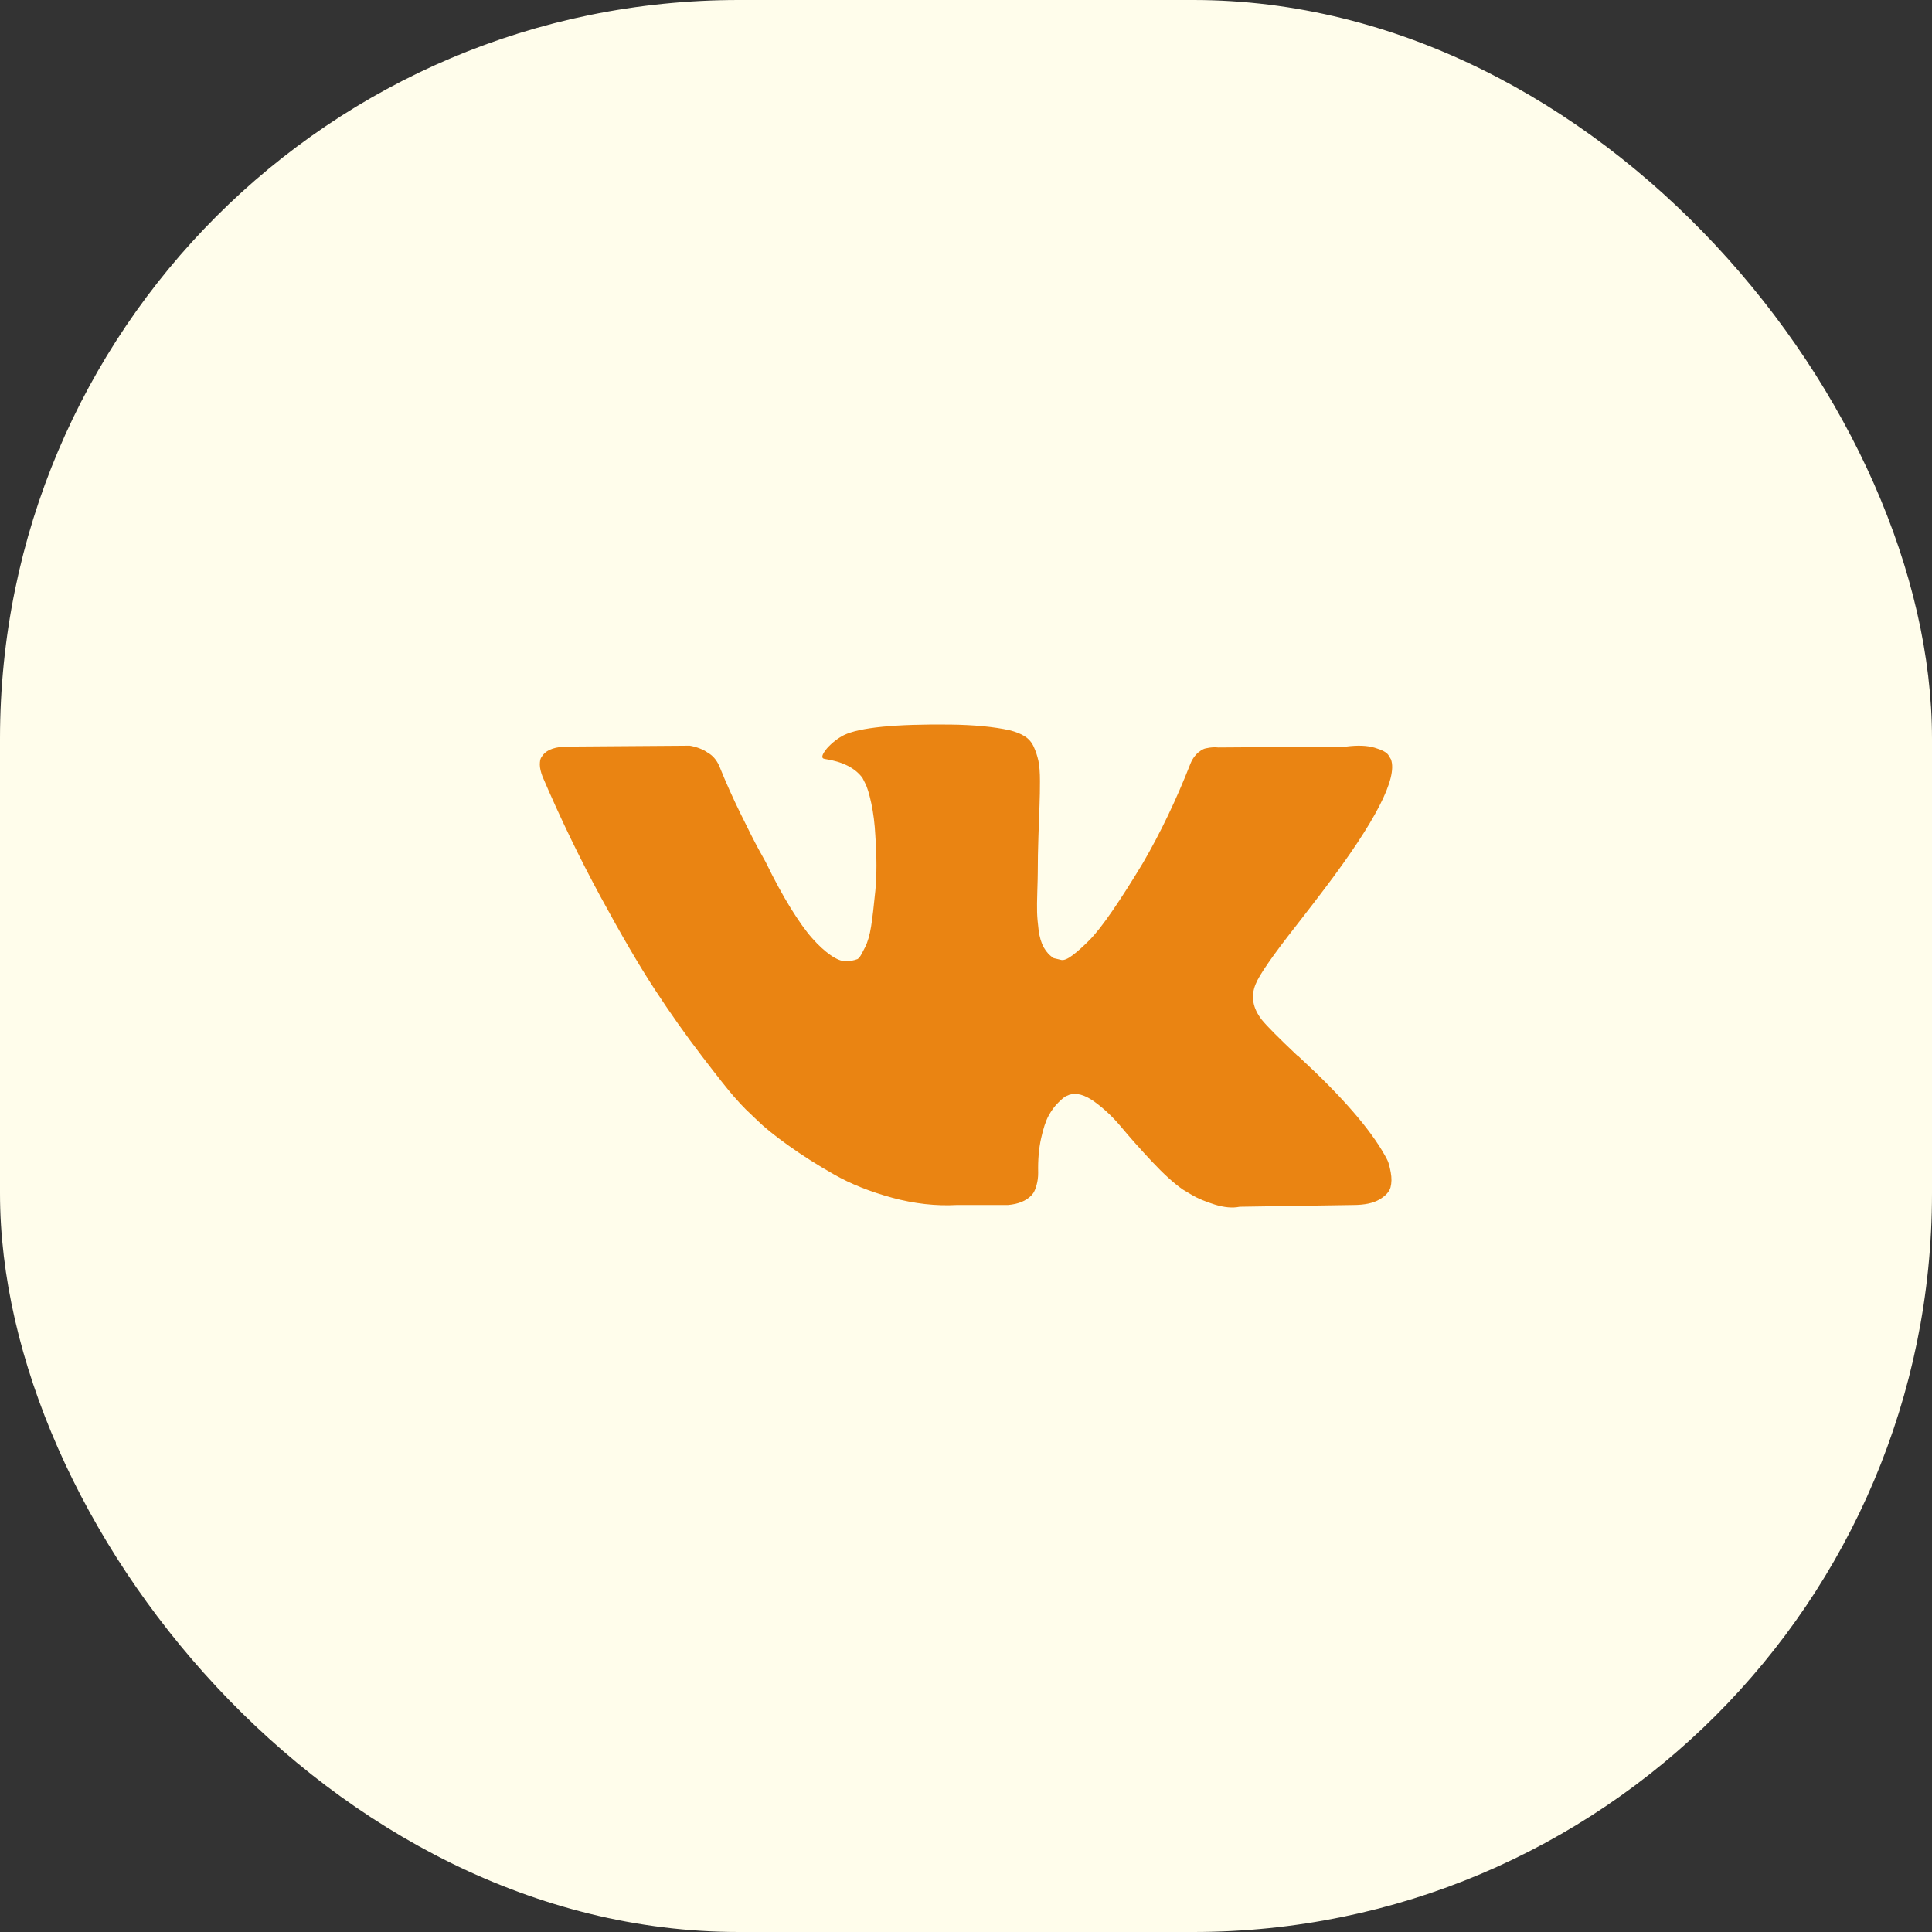 <?xml version="1.0" encoding="UTF-8"?> <svg xmlns="http://www.w3.org/2000/svg" width="68" height="68" viewBox="0 0 68 68" fill="none"><rect x="0" y="0" width="68" height="68" fill="#333333" stroke="none"/><rect width="68" height="68" rx="26" fill="#FFFDEB"></rect><path d="M48.841 40.853C48.804 40.775 48.77 40.71 48.739 40.659C48.218 39.728 47.224 38.585 45.756 37.23L45.724 37.199L45.709 37.183L45.693 37.168H45.678C45.011 36.537 44.589 36.113 44.413 35.895C44.09 35.482 44.017 35.063 44.194 34.639C44.32 34.319 44.788 33.642 45.6 32.607C46.027 32.059 46.365 31.62 46.615 31.288C48.416 28.909 49.197 27.389 48.958 26.727L48.864 26.572C48.801 26.478 48.64 26.393 48.38 26.316C48.119 26.238 47.786 26.226 47.38 26.277L42.882 26.309C42.778 26.298 42.674 26.301 42.569 26.316C42.465 26.332 42.398 26.347 42.366 26.363C42.335 26.378 42.309 26.391 42.288 26.401L42.226 26.448C42.174 26.479 42.117 26.533 42.054 26.611C41.992 26.689 41.939 26.779 41.898 26.883C41.408 28.134 40.852 29.298 40.227 30.374C39.841 31.015 39.487 31.571 39.165 32.041C38.842 32.513 38.572 32.859 38.353 33.081C38.134 33.303 37.936 33.482 37.759 33.616C37.582 33.751 37.447 33.807 37.353 33.787C37.26 33.766 37.171 33.745 37.088 33.724C36.942 33.631 36.825 33.505 36.736 33.344C36.648 33.184 36.588 32.982 36.556 32.739C36.526 32.496 36.507 32.287 36.502 32.111C36.497 31.935 36.499 31.687 36.51 31.366C36.52 31.046 36.526 30.829 36.526 30.715C36.526 30.322 36.533 29.895 36.549 29.435C36.565 28.974 36.578 28.61 36.588 28.341C36.599 28.073 36.603 27.788 36.603 27.488C36.603 27.188 36.585 26.953 36.549 26.782C36.512 26.611 36.458 26.446 36.385 26.285C36.312 26.125 36.205 26.001 36.064 25.913C35.924 25.825 35.749 25.756 35.541 25.704C34.989 25.58 34.286 25.513 33.433 25.502C31.496 25.482 30.252 25.606 29.7 25.875C29.481 25.989 29.283 26.144 29.106 26.34C28.919 26.568 28.892 26.693 29.028 26.712C29.653 26.806 30.095 27.028 30.356 27.38L30.45 27.566C30.522 27.701 30.595 27.938 30.668 28.279C30.741 28.621 30.788 28.998 30.809 29.412C30.861 30.167 30.861 30.813 30.809 31.351C30.757 31.89 30.707 32.308 30.66 32.607C30.613 32.907 30.543 33.15 30.45 33.336C30.356 33.523 30.294 33.637 30.262 33.678C30.23 33.719 30.205 33.745 30.184 33.756C30.048 33.807 29.908 33.833 29.762 33.833C29.616 33.833 29.439 33.761 29.231 33.616C29.023 33.471 28.806 33.272 28.583 33.019C28.358 32.766 28.107 32.411 27.825 31.956C27.544 31.501 27.252 30.963 26.95 30.342L26.701 29.892C26.544 29.603 26.331 29.181 26.06 28.628C25.789 28.075 25.55 27.54 25.341 27.022C25.258 26.805 25.133 26.64 24.967 26.526L24.889 26.479C24.837 26.438 24.753 26.393 24.639 26.347C24.523 26.301 24.404 26.267 24.279 26.246L20 26.277C19.562 26.277 19.266 26.376 19.11 26.572L19.047 26.665C19.015 26.717 19 26.8 19 26.914C19 27.028 19.032 27.167 19.094 27.332C19.719 28.791 20.398 30.197 21.132 31.552C21.867 32.907 22.504 33.998 23.046 34.825C23.587 35.653 24.139 36.434 24.701 37.168C25.264 37.903 25.636 38.373 25.818 38.58C26 38.787 26.143 38.942 26.248 39.045L26.638 39.418C26.888 39.666 27.255 39.964 27.739 40.31C28.223 40.657 28.759 40.998 29.348 41.333C29.936 41.67 30.621 41.943 31.401 42.156C32.182 42.368 32.943 42.453 33.682 42.412H35.478C35.843 42.381 36.118 42.267 36.306 42.07L36.368 41.993C36.41 41.931 36.449 41.835 36.485 41.706C36.521 41.577 36.54 41.434 36.54 41.279C36.529 40.835 36.563 40.433 36.641 40.077C36.719 39.72 36.808 39.451 36.907 39.27C37.006 39.089 37.117 38.937 37.243 38.812C37.368 38.688 37.456 38.614 37.509 38.587C37.561 38.562 37.603 38.544 37.634 38.533C37.883 38.451 38.178 38.531 38.516 38.773C38.855 39.017 39.172 39.316 39.469 39.673C39.766 40.03 40.122 40.431 40.539 40.876C40.955 41.321 41.319 41.651 41.632 41.868L41.945 42.055C42.153 42.179 42.424 42.293 42.757 42.397C43.09 42.5 43.382 42.526 43.632 42.474L47.63 42.412C48.026 42.412 48.333 42.347 48.552 42.218C48.77 42.089 48.9 41.946 48.942 41.791C48.983 41.636 48.986 41.461 48.95 41.264C48.913 41.067 48.877 40.93 48.841 40.853Z" fill="#EA8412"></path></svg> 